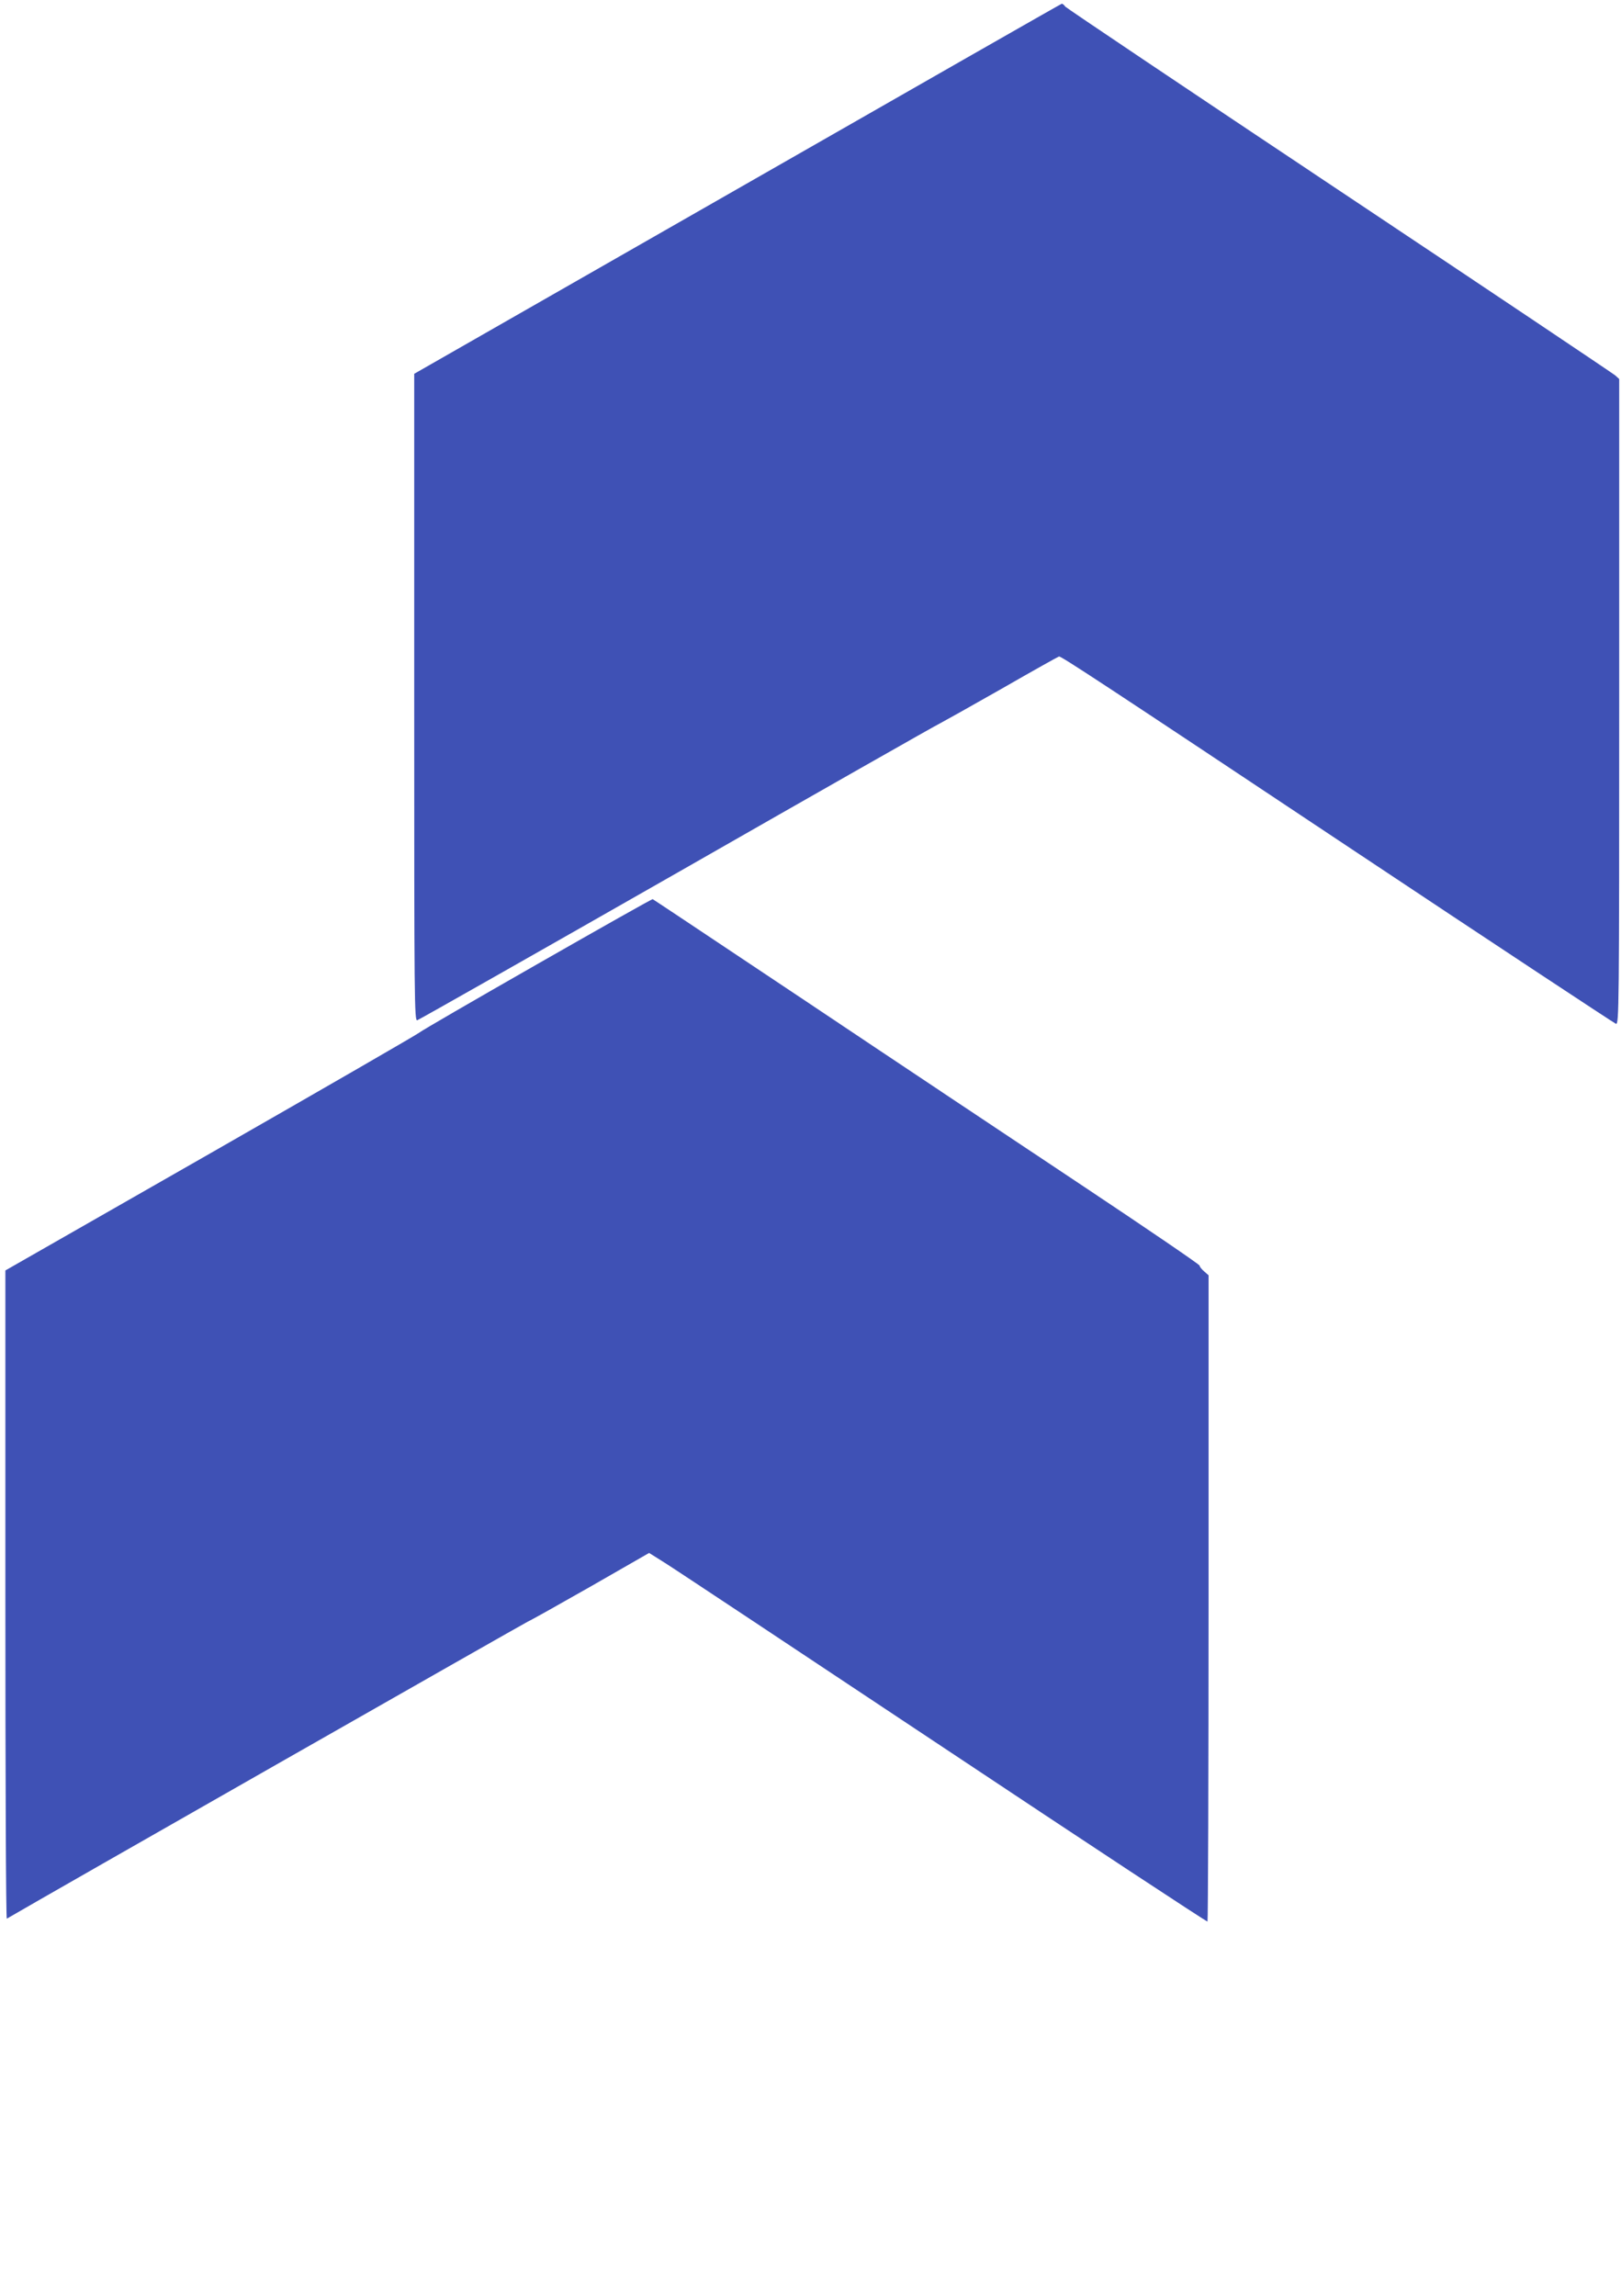 <?xml version="1.0" standalone="no"?>
<!DOCTYPE svg PUBLIC "-//W3C//DTD SVG 20010904//EN"
 "http://www.w3.org/TR/2001/REC-SVG-20010904/DTD/svg10.dtd">
<svg version="1.0" xmlns="http://www.w3.org/2000/svg"
 width="904pt" height="1280pt" viewBox="0 0 904 1280"
 preserveAspectRatio="xMidYMid meet">
<g transform="translate(0,1280) scale(0.1,-0.1)"
fill="#3f51b5" stroke="none">
<path d="M4113 11747 l-1803 -1031 0 -1804 c0 -1714 1 -1804 17 -1800 10 3
664 374 1453 824 789 451 1447 825 1462 831 14 7 168 93 342 192 174 100 319
181 322 181 15 0 242 -149 1632 -1074 801 -533 1465 -971 1474 -974 17 -4 18
81 18 1795 l0 1800 -22 20 c-13 11 -705 475 -1538 1030 -833 555 -1521 1017
-1529 1026 -7 10 -16 17 -20 16 -3 0 -817 -465 -1808 -1032z"/>
<path d="M2995 7424 c-352 -201 -647 -372 -655 -380 -8 -8 -531 -310 -1162
-671 l-1148 -656 0 -1809 c0 -995 3 -1807 8 -1805 206 121 2892 1651 2907
1657 13 5 170 93 349 195 l326 187 86 -54 c47 -29 746 -493 1554 -1030 807
-537 1471 -974 1474 -971 3 4 6 816 6 1805 l0 1798 -25 22 c-14 12 -25 26 -25
32 0 6 -292 205 -648 442 -356 237 -1041 693 -1522 1015 -481 321 -877 585
-880 586 -3 2 -293 -162 -645 -363z"/>
</g>
</svg>
